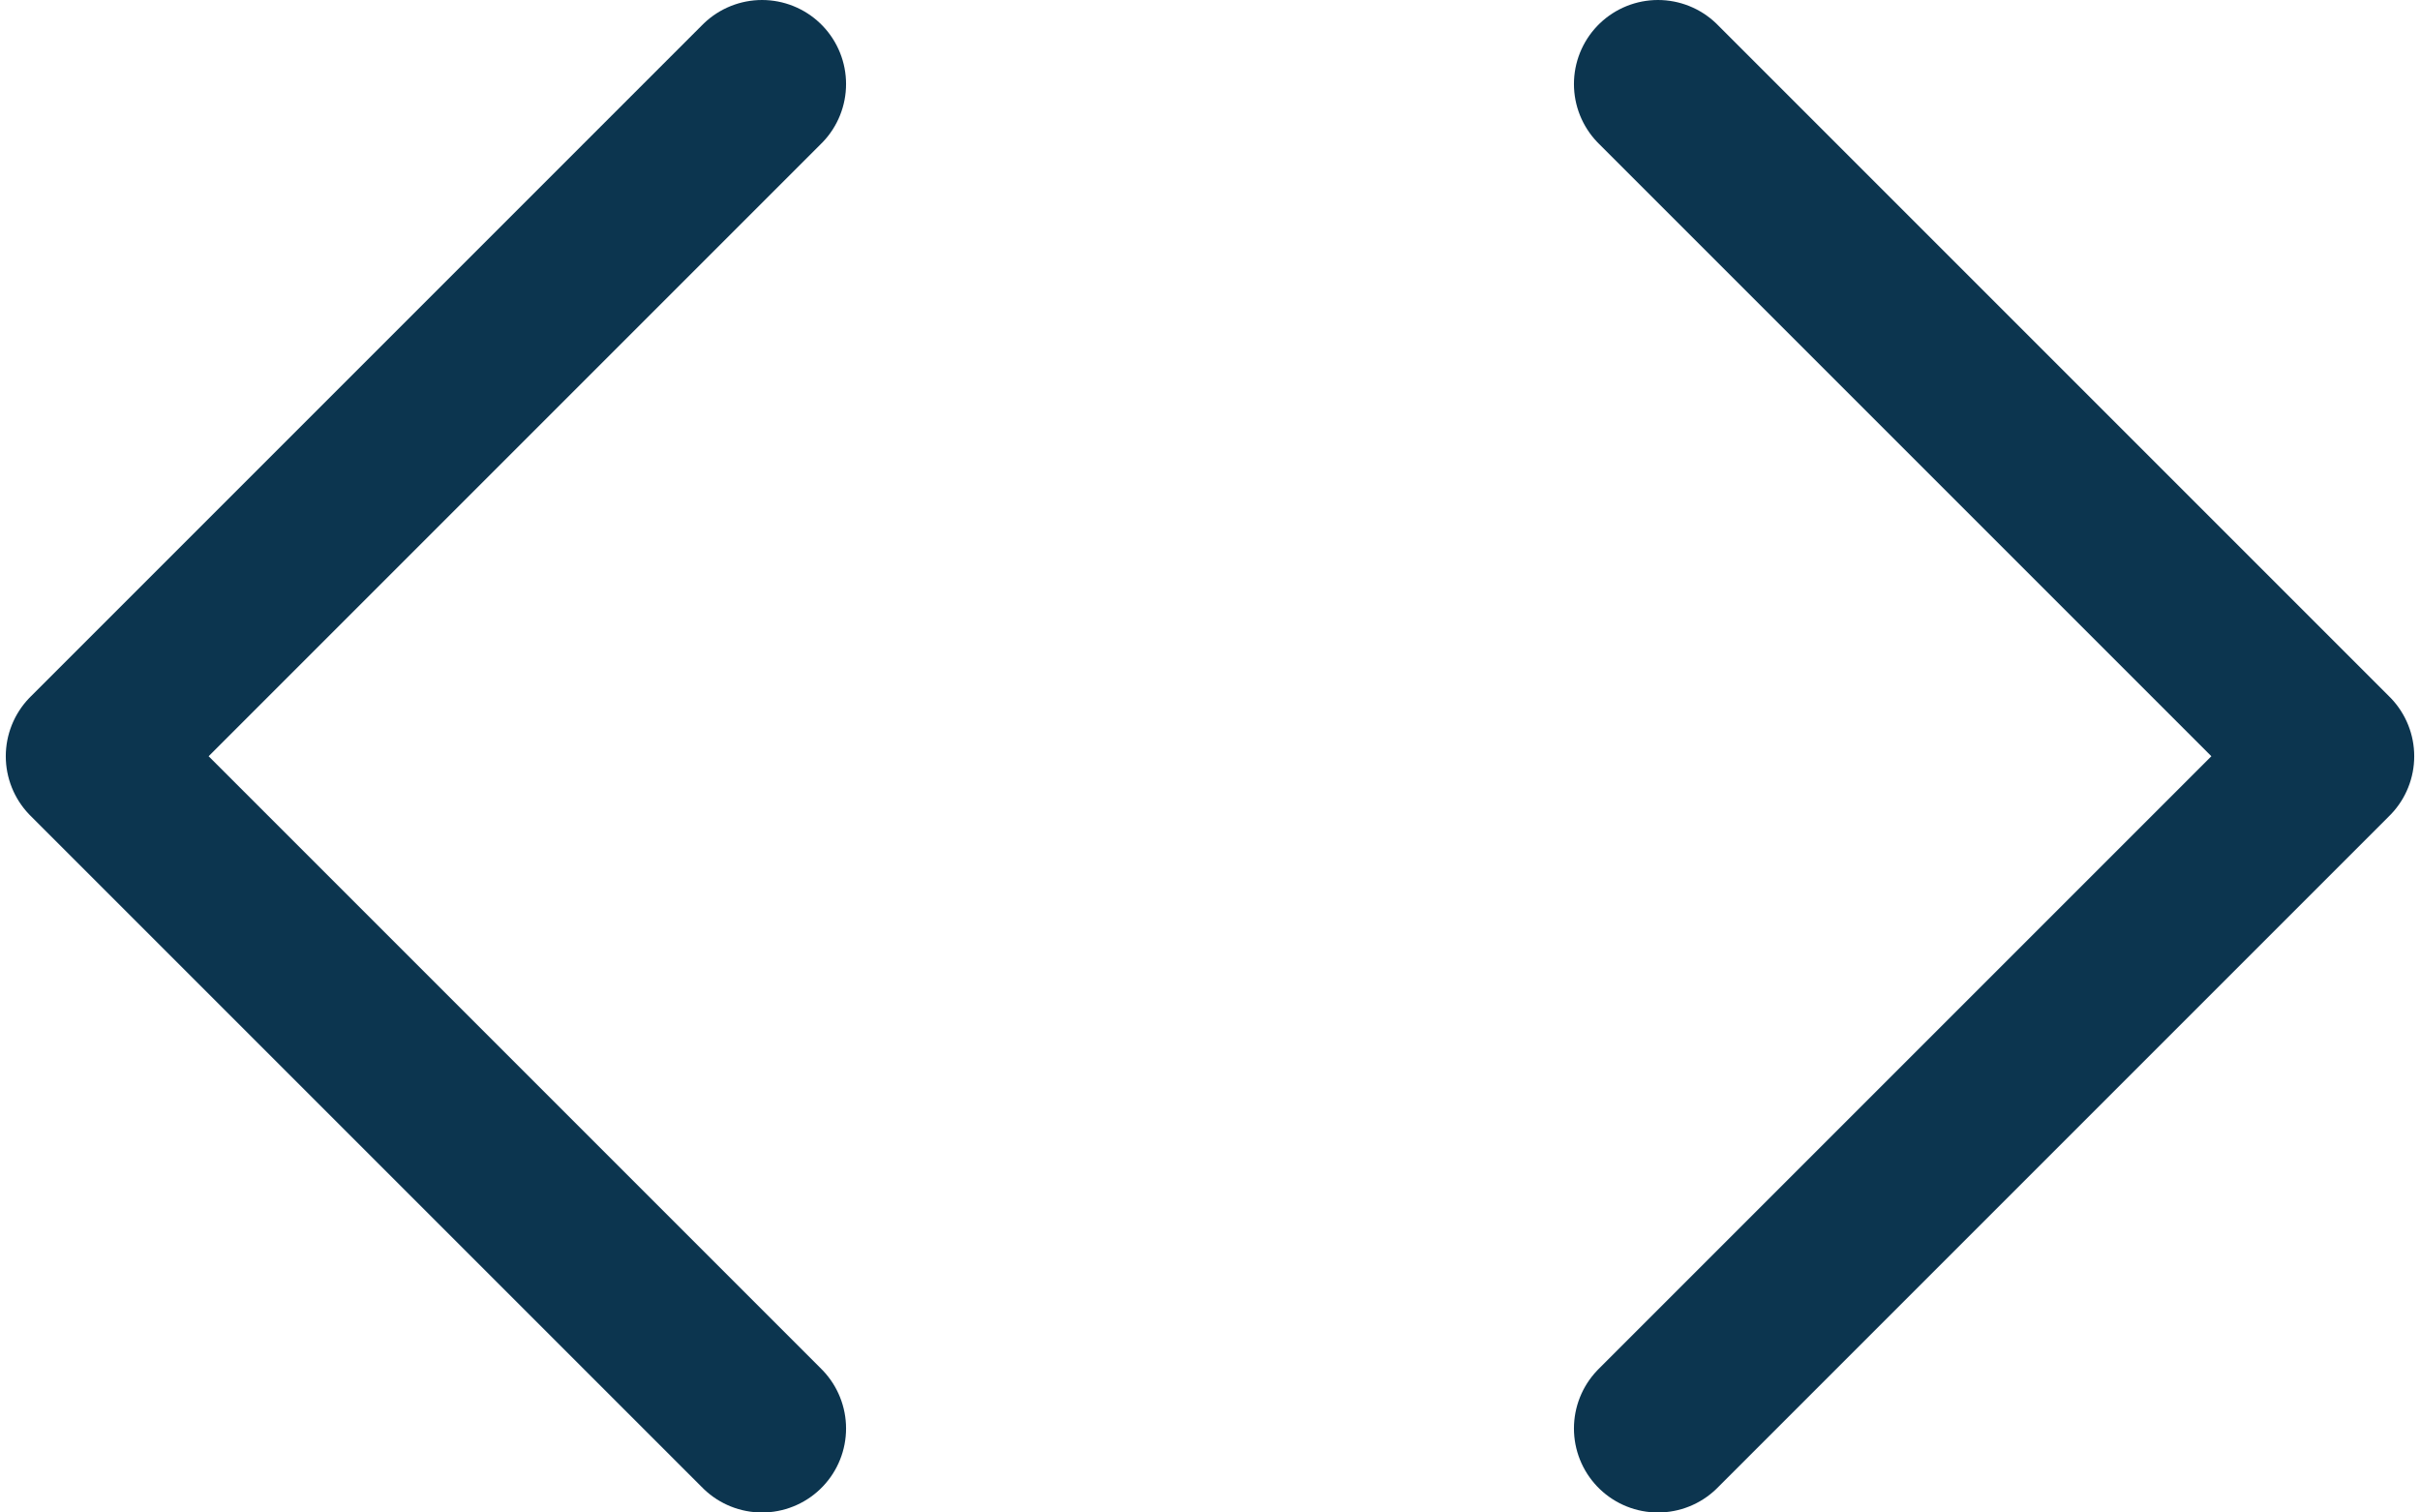 <svg width="144" height="90" viewBox="0 0 144 90" fill="none" xmlns="http://www.w3.org/2000/svg">
<path d="M98.656 85L138.656 45L98.656 5" stroke="#0C354F" stroke-width="10" stroke-linecap="round" stroke-linejoin="round"/>
<path d="M45.344 5L5.344 45L45.344 85" stroke="#0C354F" stroke-width="10" stroke-linecap="round" stroke-linejoin="round"/>
</svg>
